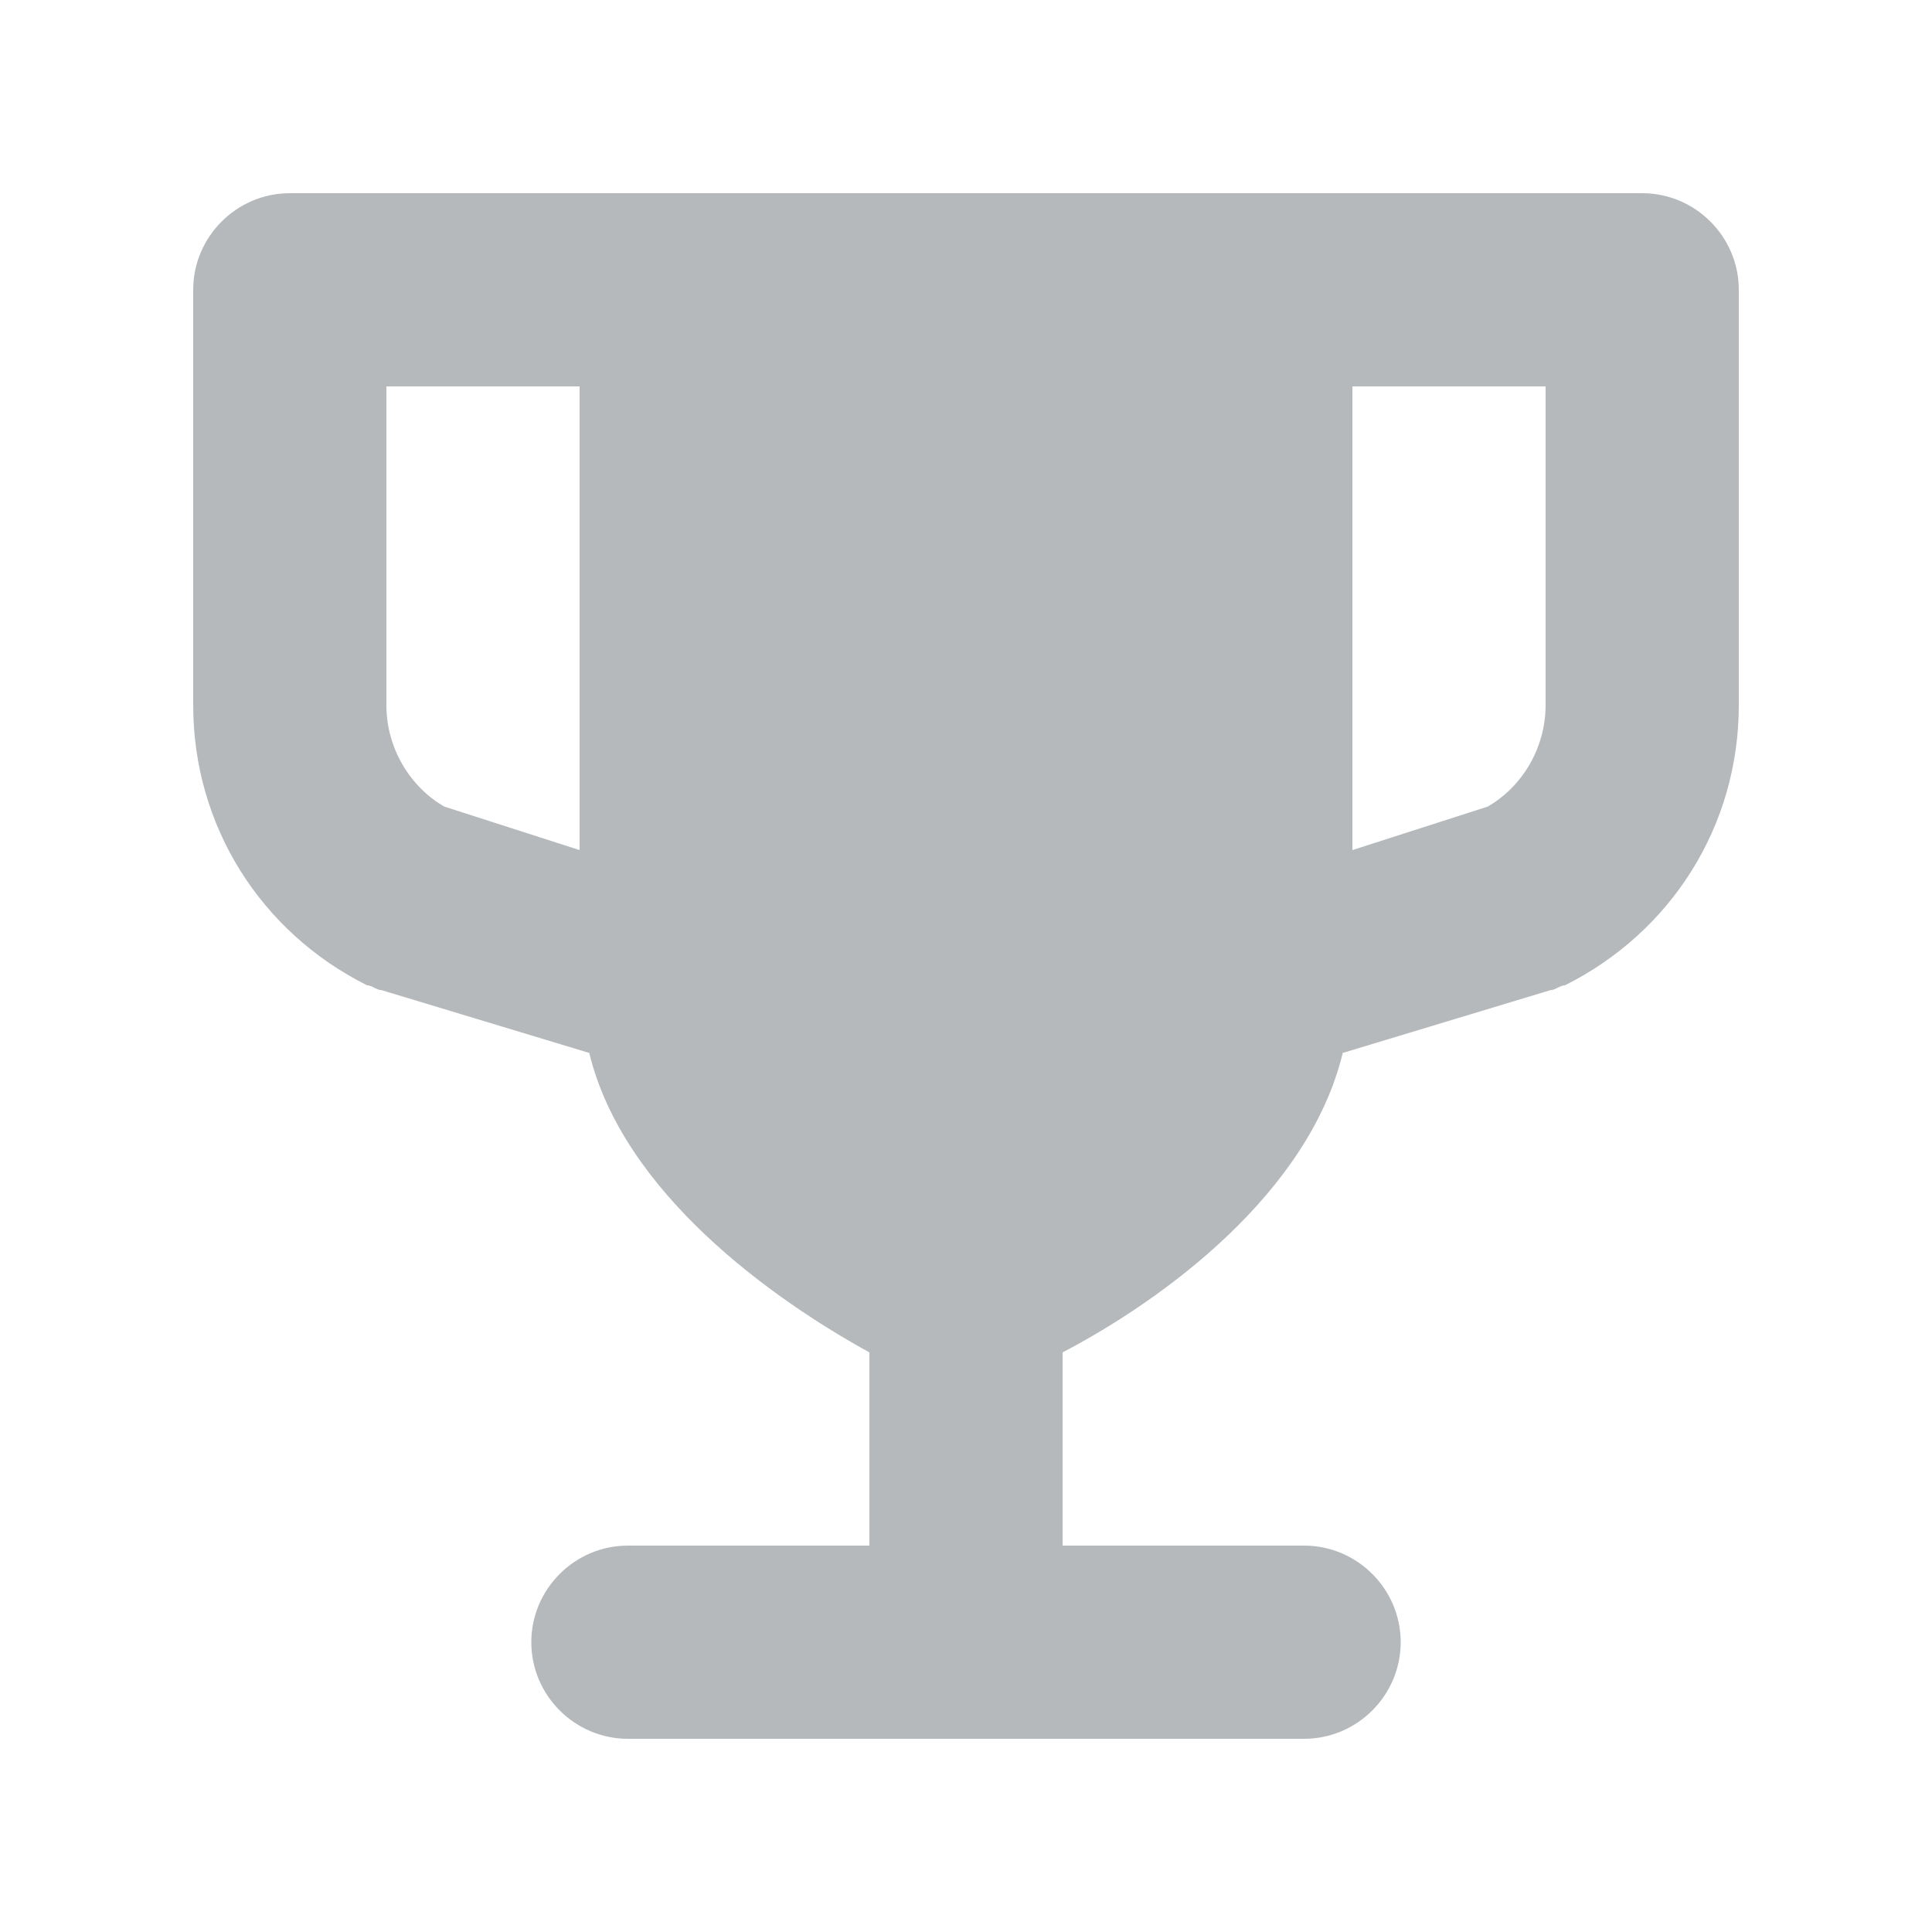 <?xml version="1.0" encoding="utf-8"?>
<!-- Generator: Adobe Illustrator 28.2.0, SVG Export Plug-In . SVG Version: 6.00 Build 0)  -->
<svg version="1.1" id="Layer_1" xmlns="http://www.w3.org/2000/svg" xmlns:xlink="http://www.w3.org/1999/xlink" x="0px" y="0px"
	 viewBox="0 0 40 40" style="enable-background:new 0 0 40 40;" xml:space="preserve">
<style type="text/css">
	.st0{fill:#B5B9BB;}
</style>
<path class="st0" d="M34,4H6C4.9,4,4,4.9,4,6v8.6c0,2.5,1.4,4.7,3.6,5.8c0.1,0,0.2,0.1,0.3,0.1l4.3,1.3c0.7,2.9,3.8,5.1,5.8,6.2v4
	h-5c-1.1,0-2,0.9-2,2s0.9,2,2,2h14c1.1,0,2-0.9,2-2s-0.9-2-2-2h-5v-4c2.1-1.1,5.1-3.3,5.8-6.2l4.3-1.3c0.1,0,0.2-0.1,0.3-0.1
	c2.2-1.1,3.6-3.3,3.6-5.8V6C36,4.9,35.1,4,34,4z M12,17.6l-2.8-0.9C8.5,16.3,8,15.5,8,14.6V8h4C12,10.3,12,14.2,12,17.6z M32,14.6
	c0,0.9-0.5,1.7-1.2,2.1L28,17.6c0-3.4,0-7.3,0-9.6h4V14.6z"/>
</svg>
